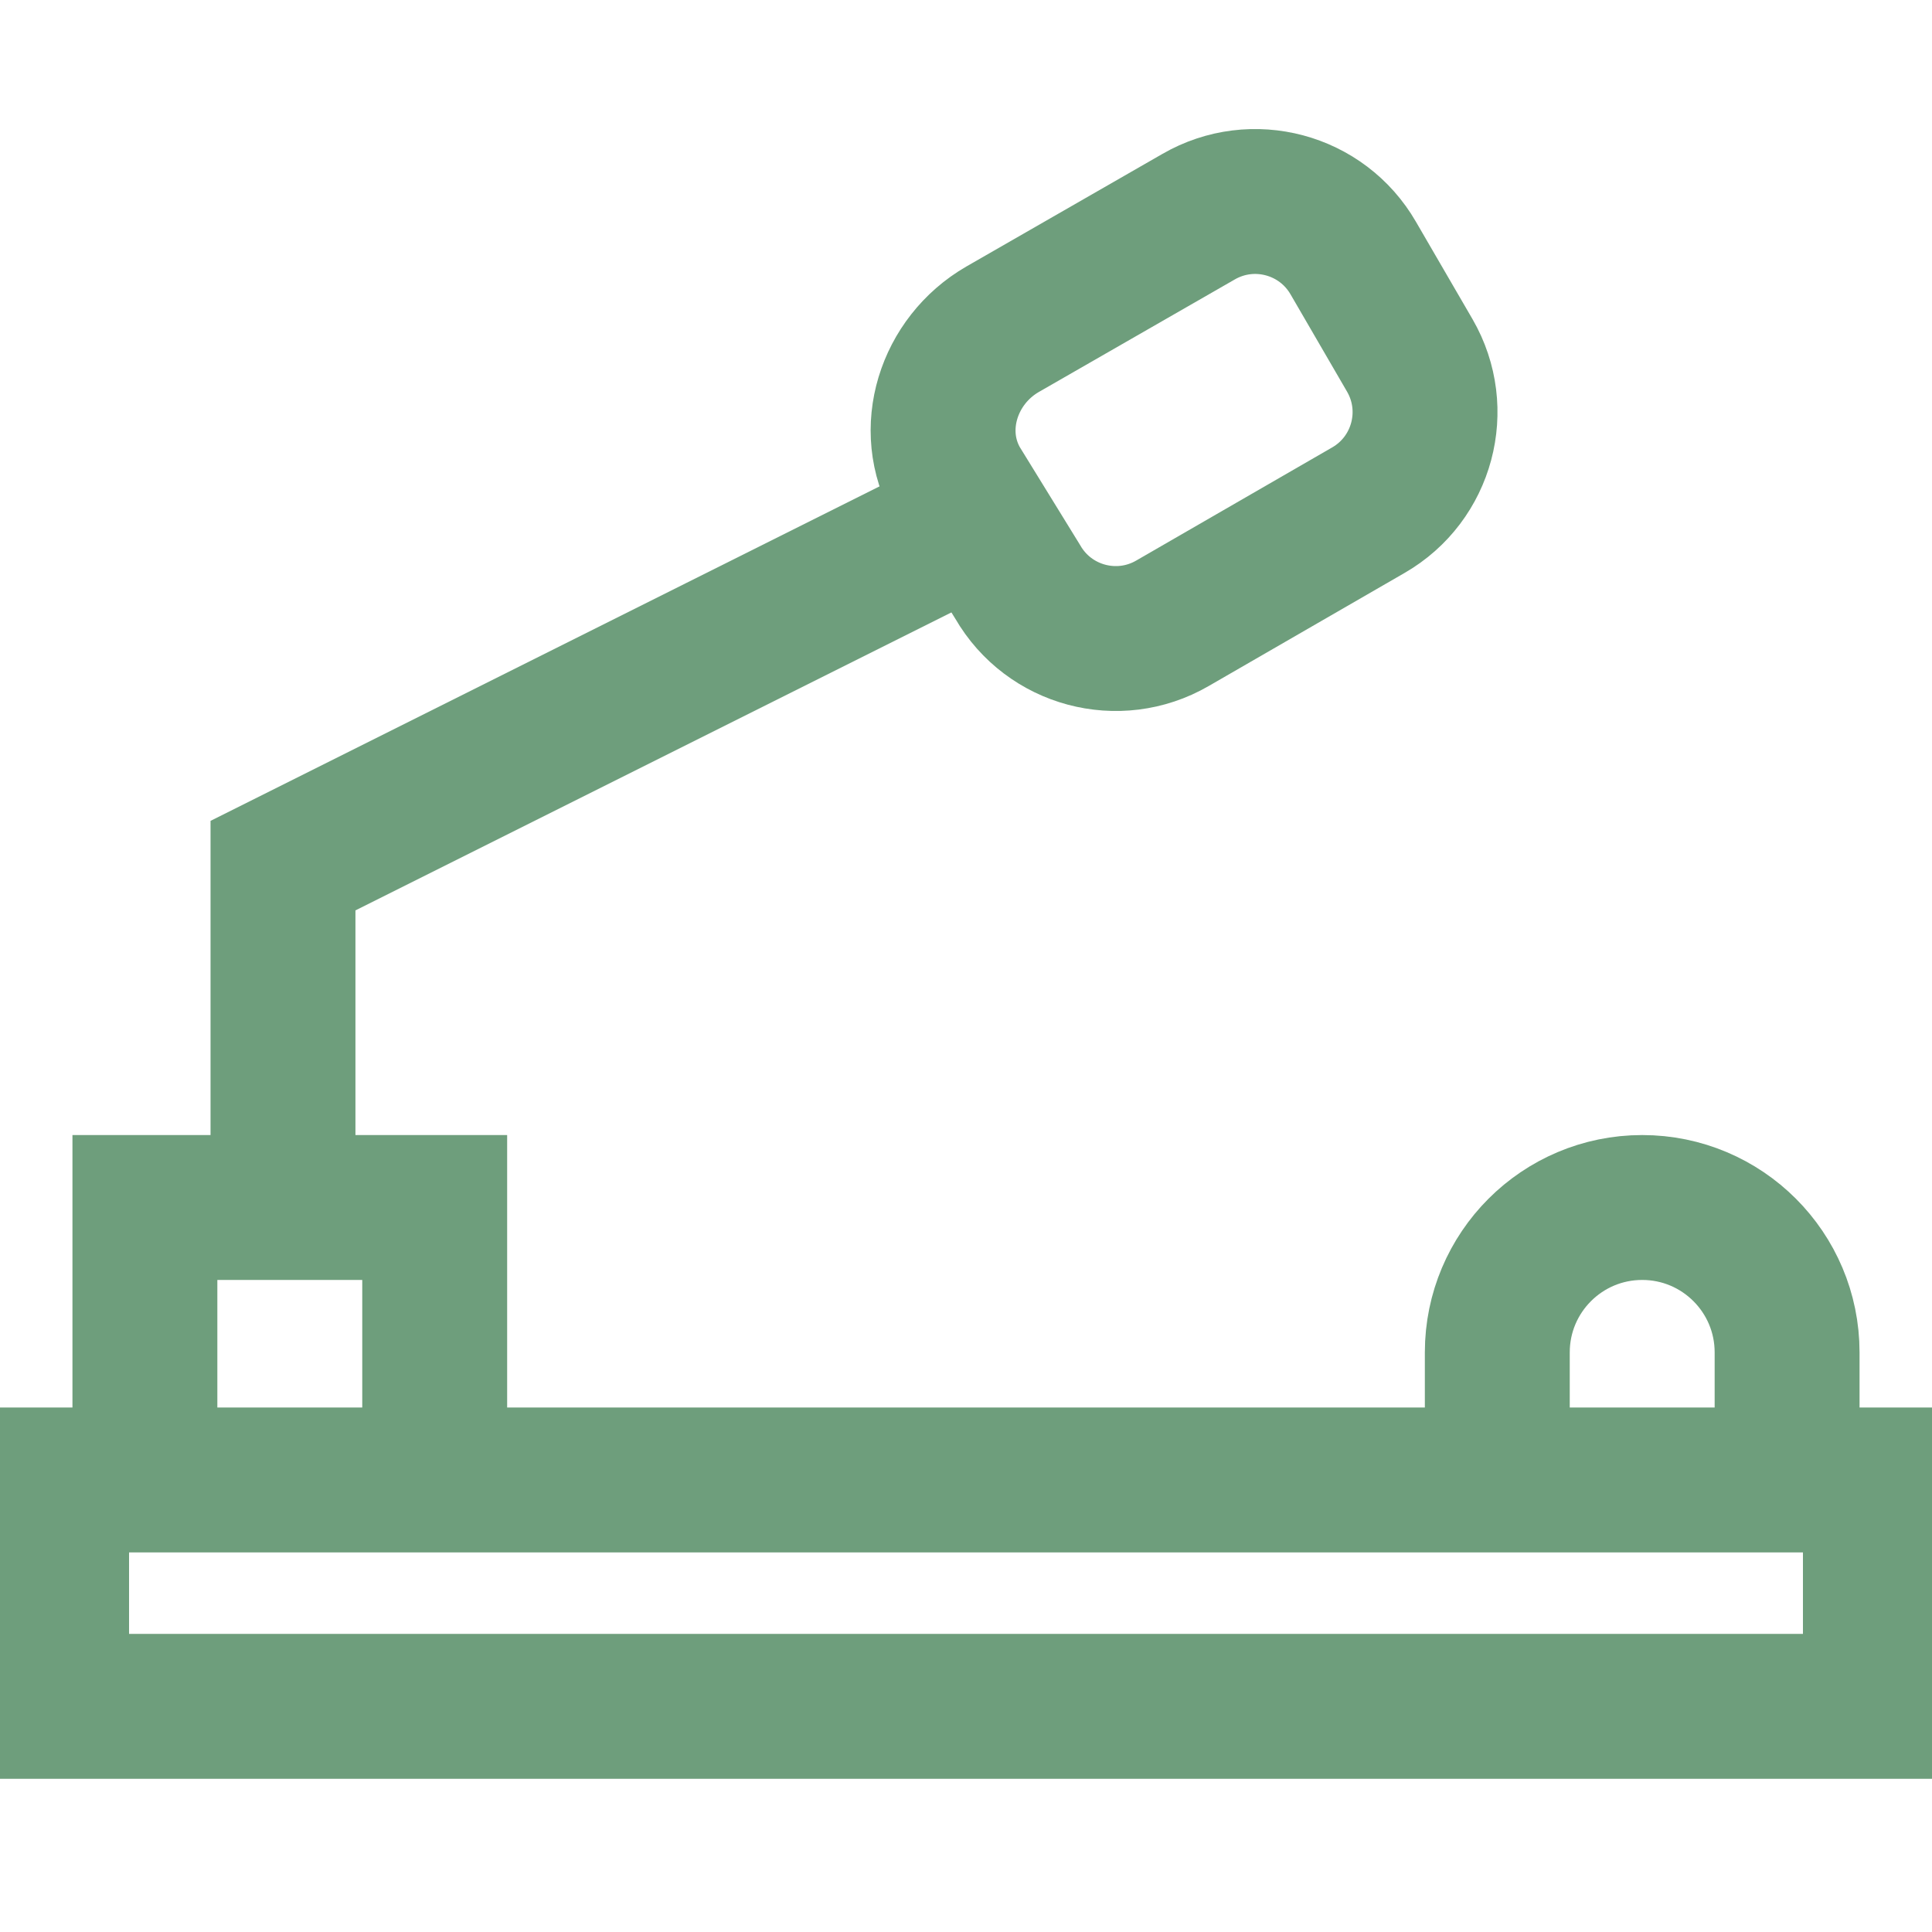 <svg width="40" height="40" viewBox="0 0 40 40" fill="none" xmlns="http://www.w3.org/2000/svg">
<g clip-path="url(#clip0_9344_313545)">
<path d="M38.828 35.328H1.172V30.641H38.828V35.328Z" stroke="#6E9E7C" stroke-width="3" stroke-miterlimit="13.33"/>
<path d="M3 32V25H9V32" stroke="#6E9E7C" stroke-width="3" stroke-miterlimit="13.33"/>
<path d="M21.071 12.048L19.821 10.018C19.174 8.897 19.636 7.464 20.757 6.817L24.816 4.486C25.937 3.839 27.371 4.223 28.018 5.344L29.189 7.36C29.837 8.481 29.453 9.915 28.332 10.562L24.272 12.906C23.151 13.553 21.718 13.169 21.071 12.048Z" stroke="#6E9E7C" stroke-width="3" stroke-miterlimit="13.33"/>
<path d="M20.235 10.734L5.859 17.922V24.953" stroke="#6E9E7C" stroke-width="3" stroke-miterlimit="13.33"/>
<path d="M31 32V28C31 26.343 32.343 25 34 25V25C35.657 25 37 26.343 37 28V32" stroke="#6E9E7C" stroke-width="3" stroke-miterlimit="13.33"/>
</g>
<defs>
<clipPath id="clip0_9344_313545">
<rect width="40" height="40" fill="white"/>
</clipPath>
</defs>
</svg>
